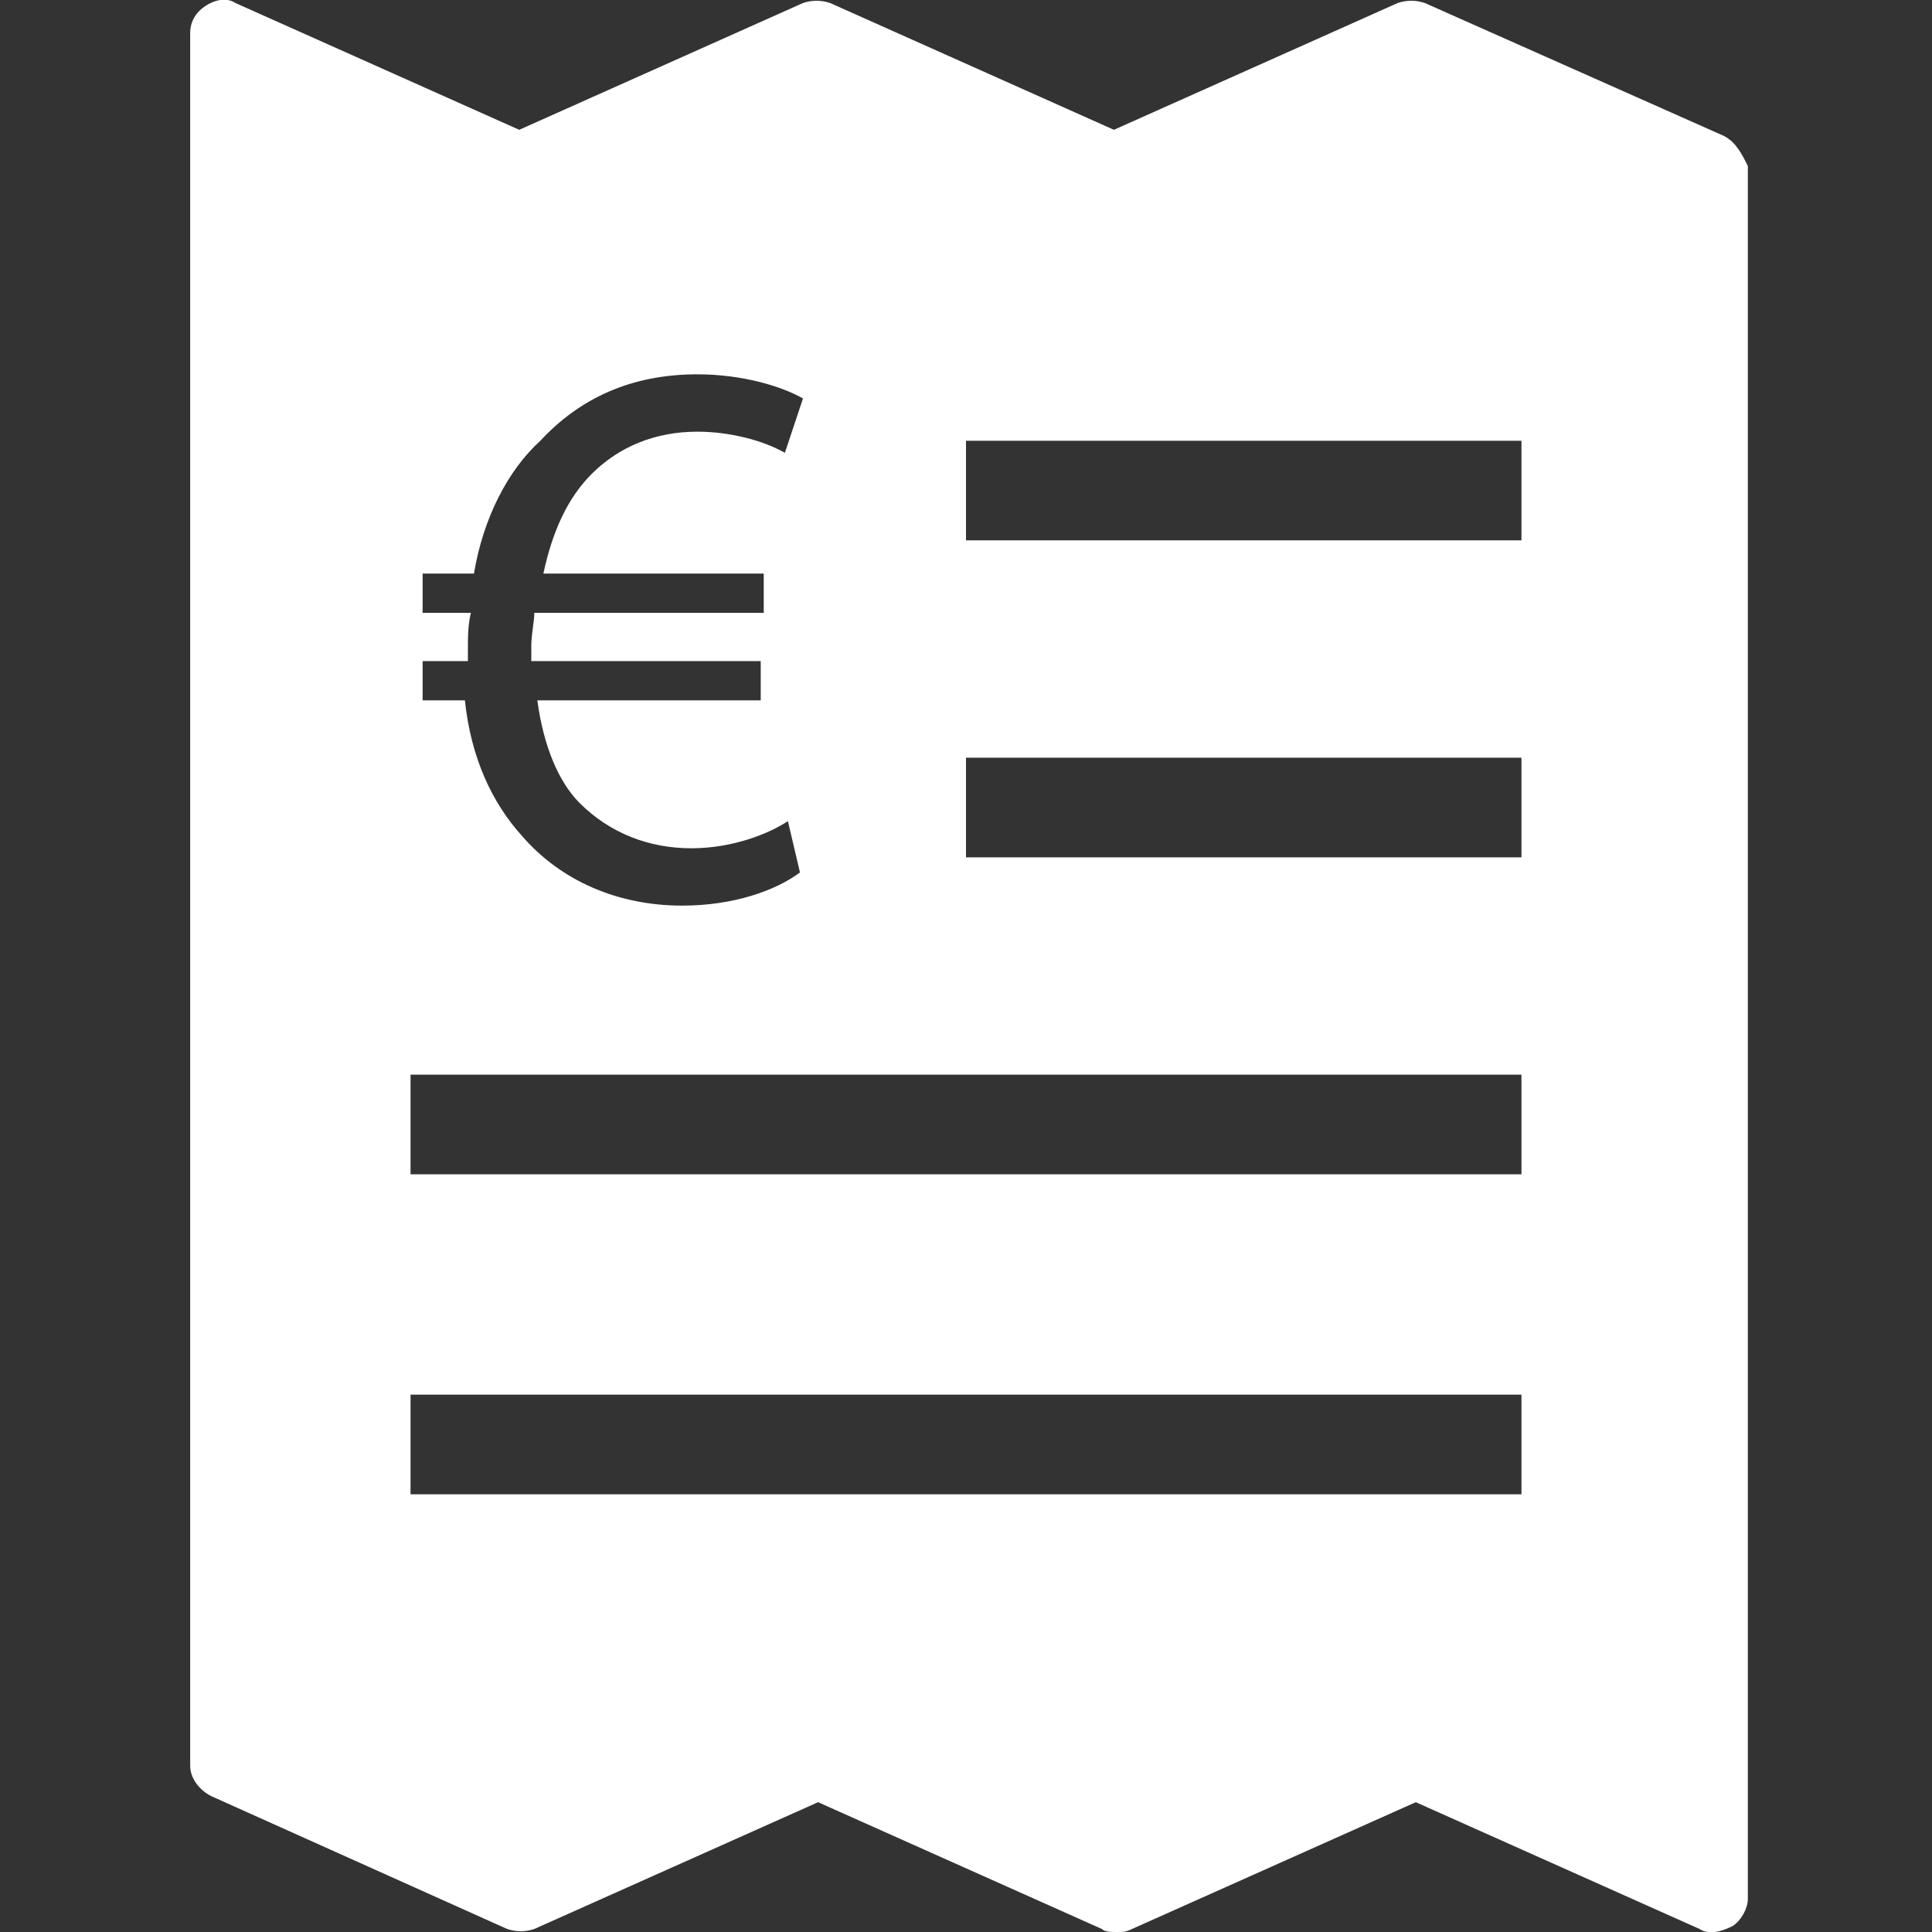 <?xml version="1.0" encoding="utf-8"?>
<!-- Generator: Adobe Illustrator 25.2.3, SVG Export Plug-In . SVG Version: 6.00 Build 0)  -->
<svg version="1.1" id="Laag_1" xmlns="http://www.w3.org/2000/svg" xmlns:xlink="http://www.w3.org/1999/xlink" x="0px" y="0px"
	 viewBox="0 0 64 64" style="enable-background:new 0 0 64 64;" xml:space="preserve">
<rect x="0" y="0" width="64" height="64" fill="#333333" stroke="none"/>
<style type="text/css">
	.st0{fill:#FFFFFF;}
</style>
<g>
	<path class="st0" d="M57.1,4.5l-9.9-4.4c-0.3-0.1-0.6-0.1-0.9,0l-9.4,4.2l-9.4-4.2c-0.3-0.1-0.6-0.1-0.9,0l-9.4,4.2L7.8,0.1
		C7.5-0.1,7.1,0,6.8,0.2C6.5,0.4,6.3,0.7,6.3,1.1v57.4c0,0.4,0.3,0.8,0.7,1l9.8,4.4c0.3,0.1,0.6,0.1,0.9,0l9.4-4.2l9.4,4.2
		c0.1,0.1,0.3,0.1,0.5,0.1c0.2,0,0.3,0,0.5-0.1l9.4-4.2l9.4,4.2c0.3,0.2,0.7,0.1,1.1-0.1c0.3-0.2,0.5-0.6,0.5-0.9V5.5
		C57.7,5.1,57.5,4.7,57.1,4.5z M14,21.9h1.5c0-0.1,0-0.3,0-0.4c0-0.4,0-0.8,0.1-1.2H14V19h1.7c0.3-1.8,1.1-3.4,2.2-4.4
		c1.3-1.4,3-2.2,5.2-2.2c1.5,0,2.8,0.4,3.5,0.8L26,15c-0.7-0.4-1.8-0.7-2.9-0.7c-1.4,0-2.6,0.5-3.5,1.4c-0.8,0.8-1.3,1.9-1.6,3.3
		h7.3v1.3h-7.6c0,0.3-0.1,0.7-0.1,1.1c0,0.2,0,0.3,0,0.5h7.6v1.3h-7.4c0.2,1.5,0.7,2.7,1.4,3.4c1,1,2.3,1.5,3.7,1.5
		c1.4,0,2.6-0.5,3.2-0.9l0.4,1.7c-0.8,0.6-2.2,1.1-3.9,1.1c-2.1,0-4-0.8-5.3-2.3c-1-1.1-1.7-2.6-1.9-4.5H14V21.9z M50.4,49.5H13.6
		v-3.3h36.8V49.5z M50.4,38.9H13.6v-3.3h36.8V38.9z M50.4,28.4H32v-3.3h18.4V28.4z M50.4,17.9H32v-3.3h18.4V17.9z"/>
</g>
</svg>
